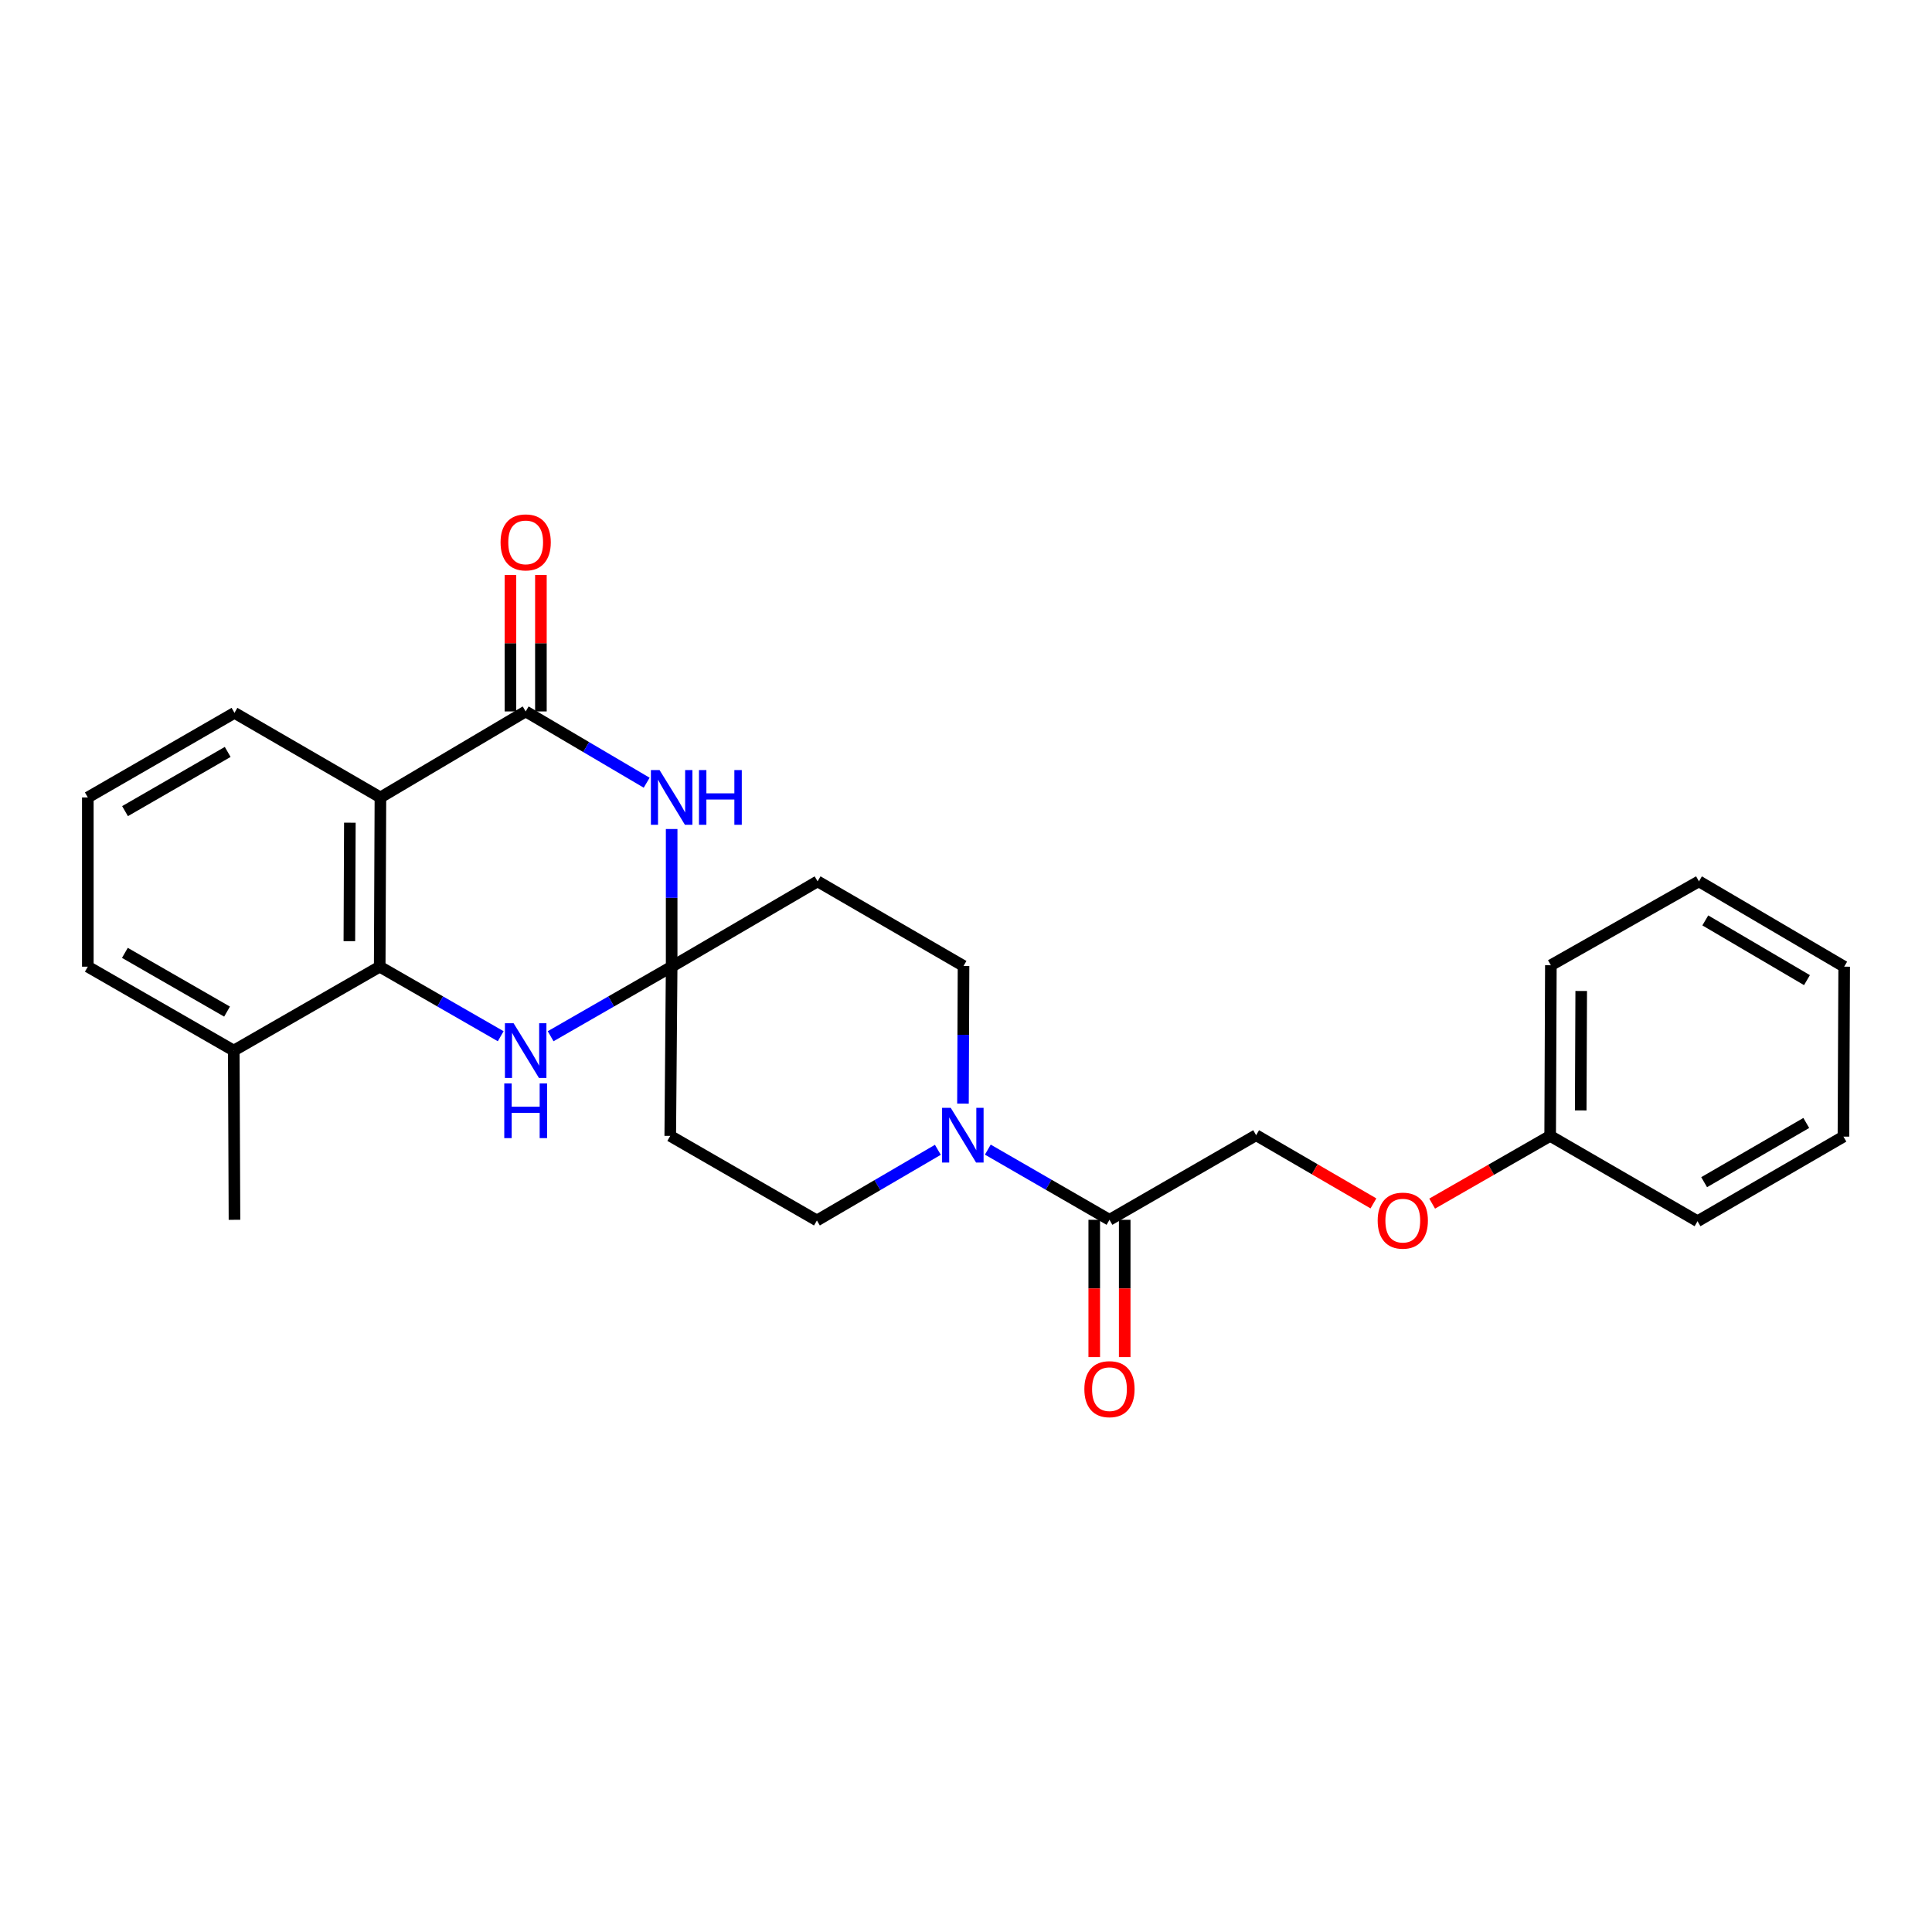 <?xml version='1.0' encoding='iso-8859-1'?>
<svg version='1.1' baseProfile='full'
              xmlns='http://www.w3.org/2000/svg'
                      xmlns:rdkit='http://www.rdkit.org/xml'
                      xmlns:xlink='http://www.w3.org/1999/xlink'
                  xml:space='preserve'
width='1000px' height='1000px' viewBox='0 0 1000 1000'>
<!-- END OF HEADER -->
<rect style='opacity:1.0;fill:#FFFFFF;stroke:none' width='1000' height='1000' x='0' y='0'> </rect>
<path class='bond-1' d='M 272.088,368.237 L 196.905,412.751' style='fill:none;fill-rule:evenodd;stroke:#000000;stroke-width:6px;stroke-linecap:butt;stroke-linejoin:miter;stroke-opacity:1' />
<path class='bond-2' d='M 272.088,368.237 L 303.401,386.685' style='fill:none;fill-rule:evenodd;stroke:#000000;stroke-width:6px;stroke-linecap:butt;stroke-linejoin:miter;stroke-opacity:1' />
<path class='bond-2' d='M 303.401,386.685 L 334.715,405.132' style='fill:none;fill-rule:evenodd;stroke:#0000FF;stroke-width:6px;stroke-linecap:butt;stroke-linejoin:miter;stroke-opacity:1' />
<path class='bond-11' d='M 279.97,368.237 L 279.97,332.92' style='fill:none;fill-rule:evenodd;stroke:#000000;stroke-width:6px;stroke-linecap:butt;stroke-linejoin:miter;stroke-opacity:1' />
<path class='bond-11' d='M 279.97,332.92 L 279.97,297.604' style='fill:none;fill-rule:evenodd;stroke:#FF0000;stroke-width:6px;stroke-linecap:butt;stroke-linejoin:miter;stroke-opacity:1' />
<path class='bond-11' d='M 264.206,368.237 L 264.206,332.92' style='fill:none;fill-rule:evenodd;stroke:#000000;stroke-width:6px;stroke-linecap:butt;stroke-linejoin:miter;stroke-opacity:1' />
<path class='bond-11' d='M 264.206,332.92 L 264.206,297.604' style='fill:none;fill-rule:evenodd;stroke:#FF0000;stroke-width:6px;stroke-linecap:butt;stroke-linejoin:miter;stroke-opacity:1' />
<path class='bond-0' d='M 347.647,500.352 L 347.647,464.726' style='fill:none;fill-rule:evenodd;stroke:#000000;stroke-width:6px;stroke-linecap:butt;stroke-linejoin:miter;stroke-opacity:1' />
<path class='bond-0' d='M 347.647,464.726 L 347.647,429.101' style='fill:none;fill-rule:evenodd;stroke:#0000FF;stroke-width:6px;stroke-linecap:butt;stroke-linejoin:miter;stroke-opacity:1' />
<path class='bond-4' d='M 347.647,500.352 L 316.327,518.353' style='fill:none;fill-rule:evenodd;stroke:#000000;stroke-width:6px;stroke-linecap:butt;stroke-linejoin:miter;stroke-opacity:1' />
<path class='bond-4' d='M 316.327,518.353 L 285.007,536.355' style='fill:none;fill-rule:evenodd;stroke:#0000FF;stroke-width:6px;stroke-linecap:butt;stroke-linejoin:miter;stroke-opacity:1' />
<path class='bond-7' d='M 347.647,500.352 L 423.18,456.188' style='fill:none;fill-rule:evenodd;stroke:#000000;stroke-width:6px;stroke-linecap:butt;stroke-linejoin:miter;stroke-opacity:1' />
<path class='bond-8' d='M 347.647,500.352 L 346.92,587.935' style='fill:none;fill-rule:evenodd;stroke:#000000;stroke-width:6px;stroke-linecap:butt;stroke-linejoin:miter;stroke-opacity:1' />
<path class='bond-3' d='M 196.905,412.751 L 196.538,500.352' style='fill:none;fill-rule:evenodd;stroke:#000000;stroke-width:6px;stroke-linecap:butt;stroke-linejoin:miter;stroke-opacity:1' />
<path class='bond-3' d='M 181.087,425.825 L 180.83,487.145' style='fill:none;fill-rule:evenodd;stroke:#000000;stroke-width:6px;stroke-linecap:butt;stroke-linejoin:miter;stroke-opacity:1' />
<path class='bond-16' d='M 196.905,412.751 L 121.364,368.973' style='fill:none;fill-rule:evenodd;stroke:#000000;stroke-width:6px;stroke-linecap:butt;stroke-linejoin:miter;stroke-opacity:1' />
<path class='bond-12' d='M 196.538,500.352 L 120.996,543.78' style='fill:none;fill-rule:evenodd;stroke:#000000;stroke-width:6px;stroke-linecap:butt;stroke-linejoin:miter;stroke-opacity:1' />
<path class='bond-26' d='M 196.538,500.352 L 227.854,518.353' style='fill:none;fill-rule:evenodd;stroke:#000000;stroke-width:6px;stroke-linecap:butt;stroke-linejoin:miter;stroke-opacity:1' />
<path class='bond-26' d='M 227.854,518.353 L 259.169,536.354' style='fill:none;fill-rule:evenodd;stroke:#0000FF;stroke-width:6px;stroke-linecap:butt;stroke-linejoin:miter;stroke-opacity:1' />
<path class='bond-5' d='M 485.435,595.137 L 454.132,613.425' style='fill:none;fill-rule:evenodd;stroke:#0000FF;stroke-width:6px;stroke-linecap:butt;stroke-linejoin:miter;stroke-opacity:1' />
<path class='bond-5' d='M 454.132,613.425 L 422.83,631.713' style='fill:none;fill-rule:evenodd;stroke:#000000;stroke-width:6px;stroke-linecap:butt;stroke-linejoin:miter;stroke-opacity:1' />
<path class='bond-6' d='M 511.293,595.044 L 542.778,613.208' style='fill:none;fill-rule:evenodd;stroke:#0000FF;stroke-width:6px;stroke-linecap:butt;stroke-linejoin:miter;stroke-opacity:1' />
<path class='bond-6' d='M 542.778,613.208 L 574.263,631.372' style='fill:none;fill-rule:evenodd;stroke:#000000;stroke-width:6px;stroke-linecap:butt;stroke-linejoin:miter;stroke-opacity:1' />
<path class='bond-27' d='M 498.429,571.234 L 498.575,535.609' style='fill:none;fill-rule:evenodd;stroke:#0000FF;stroke-width:6px;stroke-linecap:butt;stroke-linejoin:miter;stroke-opacity:1' />
<path class='bond-27' d='M 498.575,535.609 L 498.721,499.984' style='fill:none;fill-rule:evenodd;stroke:#000000;stroke-width:6px;stroke-linecap:butt;stroke-linejoin:miter;stroke-opacity:1' />
<path class='bond-13' d='M 574.263,631.372 L 650.172,587.584' style='fill:none;fill-rule:evenodd;stroke:#000000;stroke-width:6px;stroke-linecap:butt;stroke-linejoin:miter;stroke-opacity:1' />
<path class='bond-14' d='M 566.381,631.372 L 566.381,666.904' style='fill:none;fill-rule:evenodd;stroke:#000000;stroke-width:6px;stroke-linecap:butt;stroke-linejoin:miter;stroke-opacity:1' />
<path class='bond-14' d='M 566.381,666.904 L 566.381,702.436' style='fill:none;fill-rule:evenodd;stroke:#FF0000;stroke-width:6px;stroke-linecap:butt;stroke-linejoin:miter;stroke-opacity:1' />
<path class='bond-14' d='M 582.145,631.372 L 582.145,666.904' style='fill:none;fill-rule:evenodd;stroke:#000000;stroke-width:6px;stroke-linecap:butt;stroke-linejoin:miter;stroke-opacity:1' />
<path class='bond-14' d='M 582.145,666.904 L 582.145,702.436' style='fill:none;fill-rule:evenodd;stroke:#FF0000;stroke-width:6px;stroke-linecap:butt;stroke-linejoin:miter;stroke-opacity:1' />
<path class='bond-10' d='M 423.18,456.188 L 498.721,499.984' style='fill:none;fill-rule:evenodd;stroke:#000000;stroke-width:6px;stroke-linecap:butt;stroke-linejoin:miter;stroke-opacity:1' />
<path class='bond-9' d='M 346.92,587.935 L 422.83,631.713' style='fill:none;fill-rule:evenodd;stroke:#000000;stroke-width:6px;stroke-linecap:butt;stroke-linejoin:miter;stroke-opacity:1' />
<path class='bond-20' d='M 120.996,543.78 L 121.364,631.372' style='fill:none;fill-rule:evenodd;stroke:#000000;stroke-width:6px;stroke-linecap:butt;stroke-linejoin:miter;stroke-opacity:1' />
<path class='bond-28' d='M 120.996,543.78 L 45.455,500.352' style='fill:none;fill-rule:evenodd;stroke:#000000;stroke-width:6px;stroke-linecap:butt;stroke-linejoin:miter;stroke-opacity:1' />
<path class='bond-28' d='M 117.521,523.6 L 64.642,493.2' style='fill:none;fill-rule:evenodd;stroke:#000000;stroke-width:6px;stroke-linecap:butt;stroke-linejoin:miter;stroke-opacity:1' />
<path class='bond-15' d='M 650.172,587.584 L 680.529,605.232' style='fill:none;fill-rule:evenodd;stroke:#000000;stroke-width:6px;stroke-linecap:butt;stroke-linejoin:miter;stroke-opacity:1' />
<path class='bond-15' d='M 680.529,605.232 L 710.887,622.88' style='fill:none;fill-rule:evenodd;stroke:#FF0000;stroke-width:6px;stroke-linecap:butt;stroke-linejoin:miter;stroke-opacity:1' />
<path class='bond-17' d='M 741.28,622.99 L 771.82,605.462' style='fill:none;fill-rule:evenodd;stroke:#FF0000;stroke-width:6px;stroke-linecap:butt;stroke-linejoin:miter;stroke-opacity:1' />
<path class='bond-17' d='M 771.82,605.462 L 802.359,587.935' style='fill:none;fill-rule:evenodd;stroke:#000000;stroke-width:6px;stroke-linecap:butt;stroke-linejoin:miter;stroke-opacity:1' />
<path class='bond-18' d='M 121.364,368.973 L 45.455,412.751' style='fill:none;fill-rule:evenodd;stroke:#000000;stroke-width:6px;stroke-linecap:butt;stroke-linejoin:miter;stroke-opacity:1' />
<path class='bond-18' d='M 117.853,389.195 L 64.716,419.84' style='fill:none;fill-rule:evenodd;stroke:#000000;stroke-width:6px;stroke-linecap:butt;stroke-linejoin:miter;stroke-opacity:1' />
<path class='bond-21' d='M 802.359,587.935 L 802.727,499.616' style='fill:none;fill-rule:evenodd;stroke:#000000;stroke-width:6px;stroke-linecap:butt;stroke-linejoin:miter;stroke-opacity:1' />
<path class='bond-21' d='M 818.177,574.753 L 818.435,512.93' style='fill:none;fill-rule:evenodd;stroke:#000000;stroke-width:6px;stroke-linecap:butt;stroke-linejoin:miter;stroke-opacity:1' />
<path class='bond-22' d='M 802.359,587.935 L 878.636,632.098' style='fill:none;fill-rule:evenodd;stroke:#000000;stroke-width:6px;stroke-linecap:butt;stroke-linejoin:miter;stroke-opacity:1' />
<path class='bond-19' d='M 45.455,412.751 L 45.455,500.352' style='fill:none;fill-rule:evenodd;stroke:#000000;stroke-width:6px;stroke-linecap:butt;stroke-linejoin:miter;stroke-opacity:1' />
<path class='bond-23' d='M 802.727,499.616 L 879.372,456.188' style='fill:none;fill-rule:evenodd;stroke:#000000;stroke-width:6px;stroke-linecap:butt;stroke-linejoin:miter;stroke-opacity:1' />
<path class='bond-24' d='M 878.636,632.098 L 954.16,588.311' style='fill:none;fill-rule:evenodd;stroke:#000000;stroke-width:6px;stroke-linecap:butt;stroke-linejoin:miter;stroke-opacity:1' />
<path class='bond-24' d='M 882.058,611.893 L 934.925,581.242' style='fill:none;fill-rule:evenodd;stroke:#000000;stroke-width:6px;stroke-linecap:butt;stroke-linejoin:miter;stroke-opacity:1' />
<path class='bond-25' d='M 879.372,456.188 L 954.545,500.352' style='fill:none;fill-rule:evenodd;stroke:#000000;stroke-width:6px;stroke-linecap:butt;stroke-linejoin:miter;stroke-opacity:1' />
<path class='bond-25' d='M 882.663,476.404 L 935.285,507.319' style='fill:none;fill-rule:evenodd;stroke:#000000;stroke-width:6px;stroke-linecap:butt;stroke-linejoin:miter;stroke-opacity:1' />
<path class='bond-29' d='M 954.16,588.311 L 954.545,500.352' style='fill:none;fill-rule:evenodd;stroke:#000000;stroke-width:6px;stroke-linecap:butt;stroke-linejoin:miter;stroke-opacity:1' />
<path  class='atom-3' d='M 341.387 398.591
L 350.667 413.591
Q 351.587 415.071, 353.067 417.751
Q 354.547 420.431, 354.627 420.591
L 354.627 398.591
L 358.387 398.591
L 358.387 426.911
L 354.507 426.911
L 344.547 410.511
Q 343.387 408.591, 342.147 406.391
Q 340.947 404.191, 340.587 403.511
L 340.587 426.911
L 336.907 426.911
L 336.907 398.591
L 341.387 398.591
' fill='#0000FF'/>
<path  class='atom-3' d='M 361.787 398.591
L 365.627 398.591
L 365.627 410.631
L 380.107 410.631
L 380.107 398.591
L 383.947 398.591
L 383.947 426.911
L 380.107 426.911
L 380.107 413.831
L 365.627 413.831
L 365.627 426.911
L 361.787 426.911
L 361.787 398.591
' fill='#0000FF'/>
<path  class='atom-5' d='M 265.828 529.62
L 275.108 544.62
Q 276.028 546.1, 277.508 548.78
Q 278.988 551.46, 279.068 551.62
L 279.068 529.62
L 282.828 529.62
L 282.828 557.94
L 278.948 557.94
L 268.988 541.54
Q 267.828 539.62, 266.588 537.42
Q 265.388 535.22, 265.028 534.54
L 265.028 557.94
L 261.348 557.94
L 261.348 529.62
L 265.828 529.62
' fill='#0000FF'/>
<path  class='atom-5' d='M 261.008 560.772
L 264.848 560.772
L 264.848 572.812
L 279.328 572.812
L 279.328 560.772
L 283.168 560.772
L 283.168 589.092
L 279.328 589.092
L 279.328 576.012
L 264.848 576.012
L 264.848 589.092
L 261.008 589.092
L 261.008 560.772
' fill='#0000FF'/>
<path  class='atom-6' d='M 492.102 573.424
L 501.382 588.424
Q 502.302 589.904, 503.782 592.584
Q 505.262 595.264, 505.342 595.424
L 505.342 573.424
L 509.102 573.424
L 509.102 601.744
L 505.222 601.744
L 495.262 585.344
Q 494.102 583.424, 492.862 581.224
Q 491.662 579.024, 491.302 578.344
L 491.302 601.744
L 487.622 601.744
L 487.622 573.424
L 492.102 573.424
' fill='#0000FF'/>
<path  class='atom-12' d='M 259.088 280.734
Q 259.088 273.934, 262.448 270.134
Q 265.808 266.334, 272.088 266.334
Q 278.368 266.334, 281.728 270.134
Q 285.088 273.934, 285.088 280.734
Q 285.088 287.614, 281.688 291.534
Q 278.288 295.414, 272.088 295.414
Q 265.848 295.414, 262.448 291.534
Q 259.088 287.654, 259.088 280.734
M 272.088 292.214
Q 276.408 292.214, 278.728 289.334
Q 281.088 286.414, 281.088 280.734
Q 281.088 275.174, 278.728 272.374
Q 276.408 269.534, 272.088 269.534
Q 267.768 269.534, 265.408 272.334
Q 263.088 275.134, 263.088 280.734
Q 263.088 286.454, 265.408 289.334
Q 267.768 292.214, 272.088 292.214
' fill='#FF0000'/>
<path  class='atom-15' d='M 561.263 719.026
Q 561.263 712.226, 564.623 708.426
Q 567.983 704.626, 574.263 704.626
Q 580.543 704.626, 583.903 708.426
Q 587.263 712.226, 587.263 719.026
Q 587.263 725.906, 583.863 729.826
Q 580.463 733.706, 574.263 733.706
Q 568.023 733.706, 564.623 729.826
Q 561.263 725.946, 561.263 719.026
M 574.263 730.506
Q 578.583 730.506, 580.903 727.626
Q 583.263 724.706, 583.263 719.026
Q 583.263 713.466, 580.903 710.666
Q 578.583 707.826, 574.263 707.826
Q 569.943 707.826, 567.583 710.626
Q 565.263 713.426, 565.263 719.026
Q 565.263 724.746, 567.583 727.626
Q 569.943 730.506, 574.263 730.506
' fill='#FF0000'/>
<path  class='atom-16' d='M 713.082 631.793
Q 713.082 624.993, 716.442 621.193
Q 719.802 617.393, 726.082 617.393
Q 732.362 617.393, 735.722 621.193
Q 739.082 624.993, 739.082 631.793
Q 739.082 638.673, 735.682 642.593
Q 732.282 646.473, 726.082 646.473
Q 719.842 646.473, 716.442 642.593
Q 713.082 638.713, 713.082 631.793
M 726.082 643.273
Q 730.402 643.273, 732.722 640.393
Q 735.082 637.473, 735.082 631.793
Q 735.082 626.233, 732.722 623.433
Q 730.402 620.593, 726.082 620.593
Q 721.762 620.593, 719.402 623.393
Q 717.082 626.193, 717.082 631.793
Q 717.082 637.513, 719.402 640.393
Q 721.762 643.273, 726.082 643.273
' fill='#FF0000'/>
</svg>
